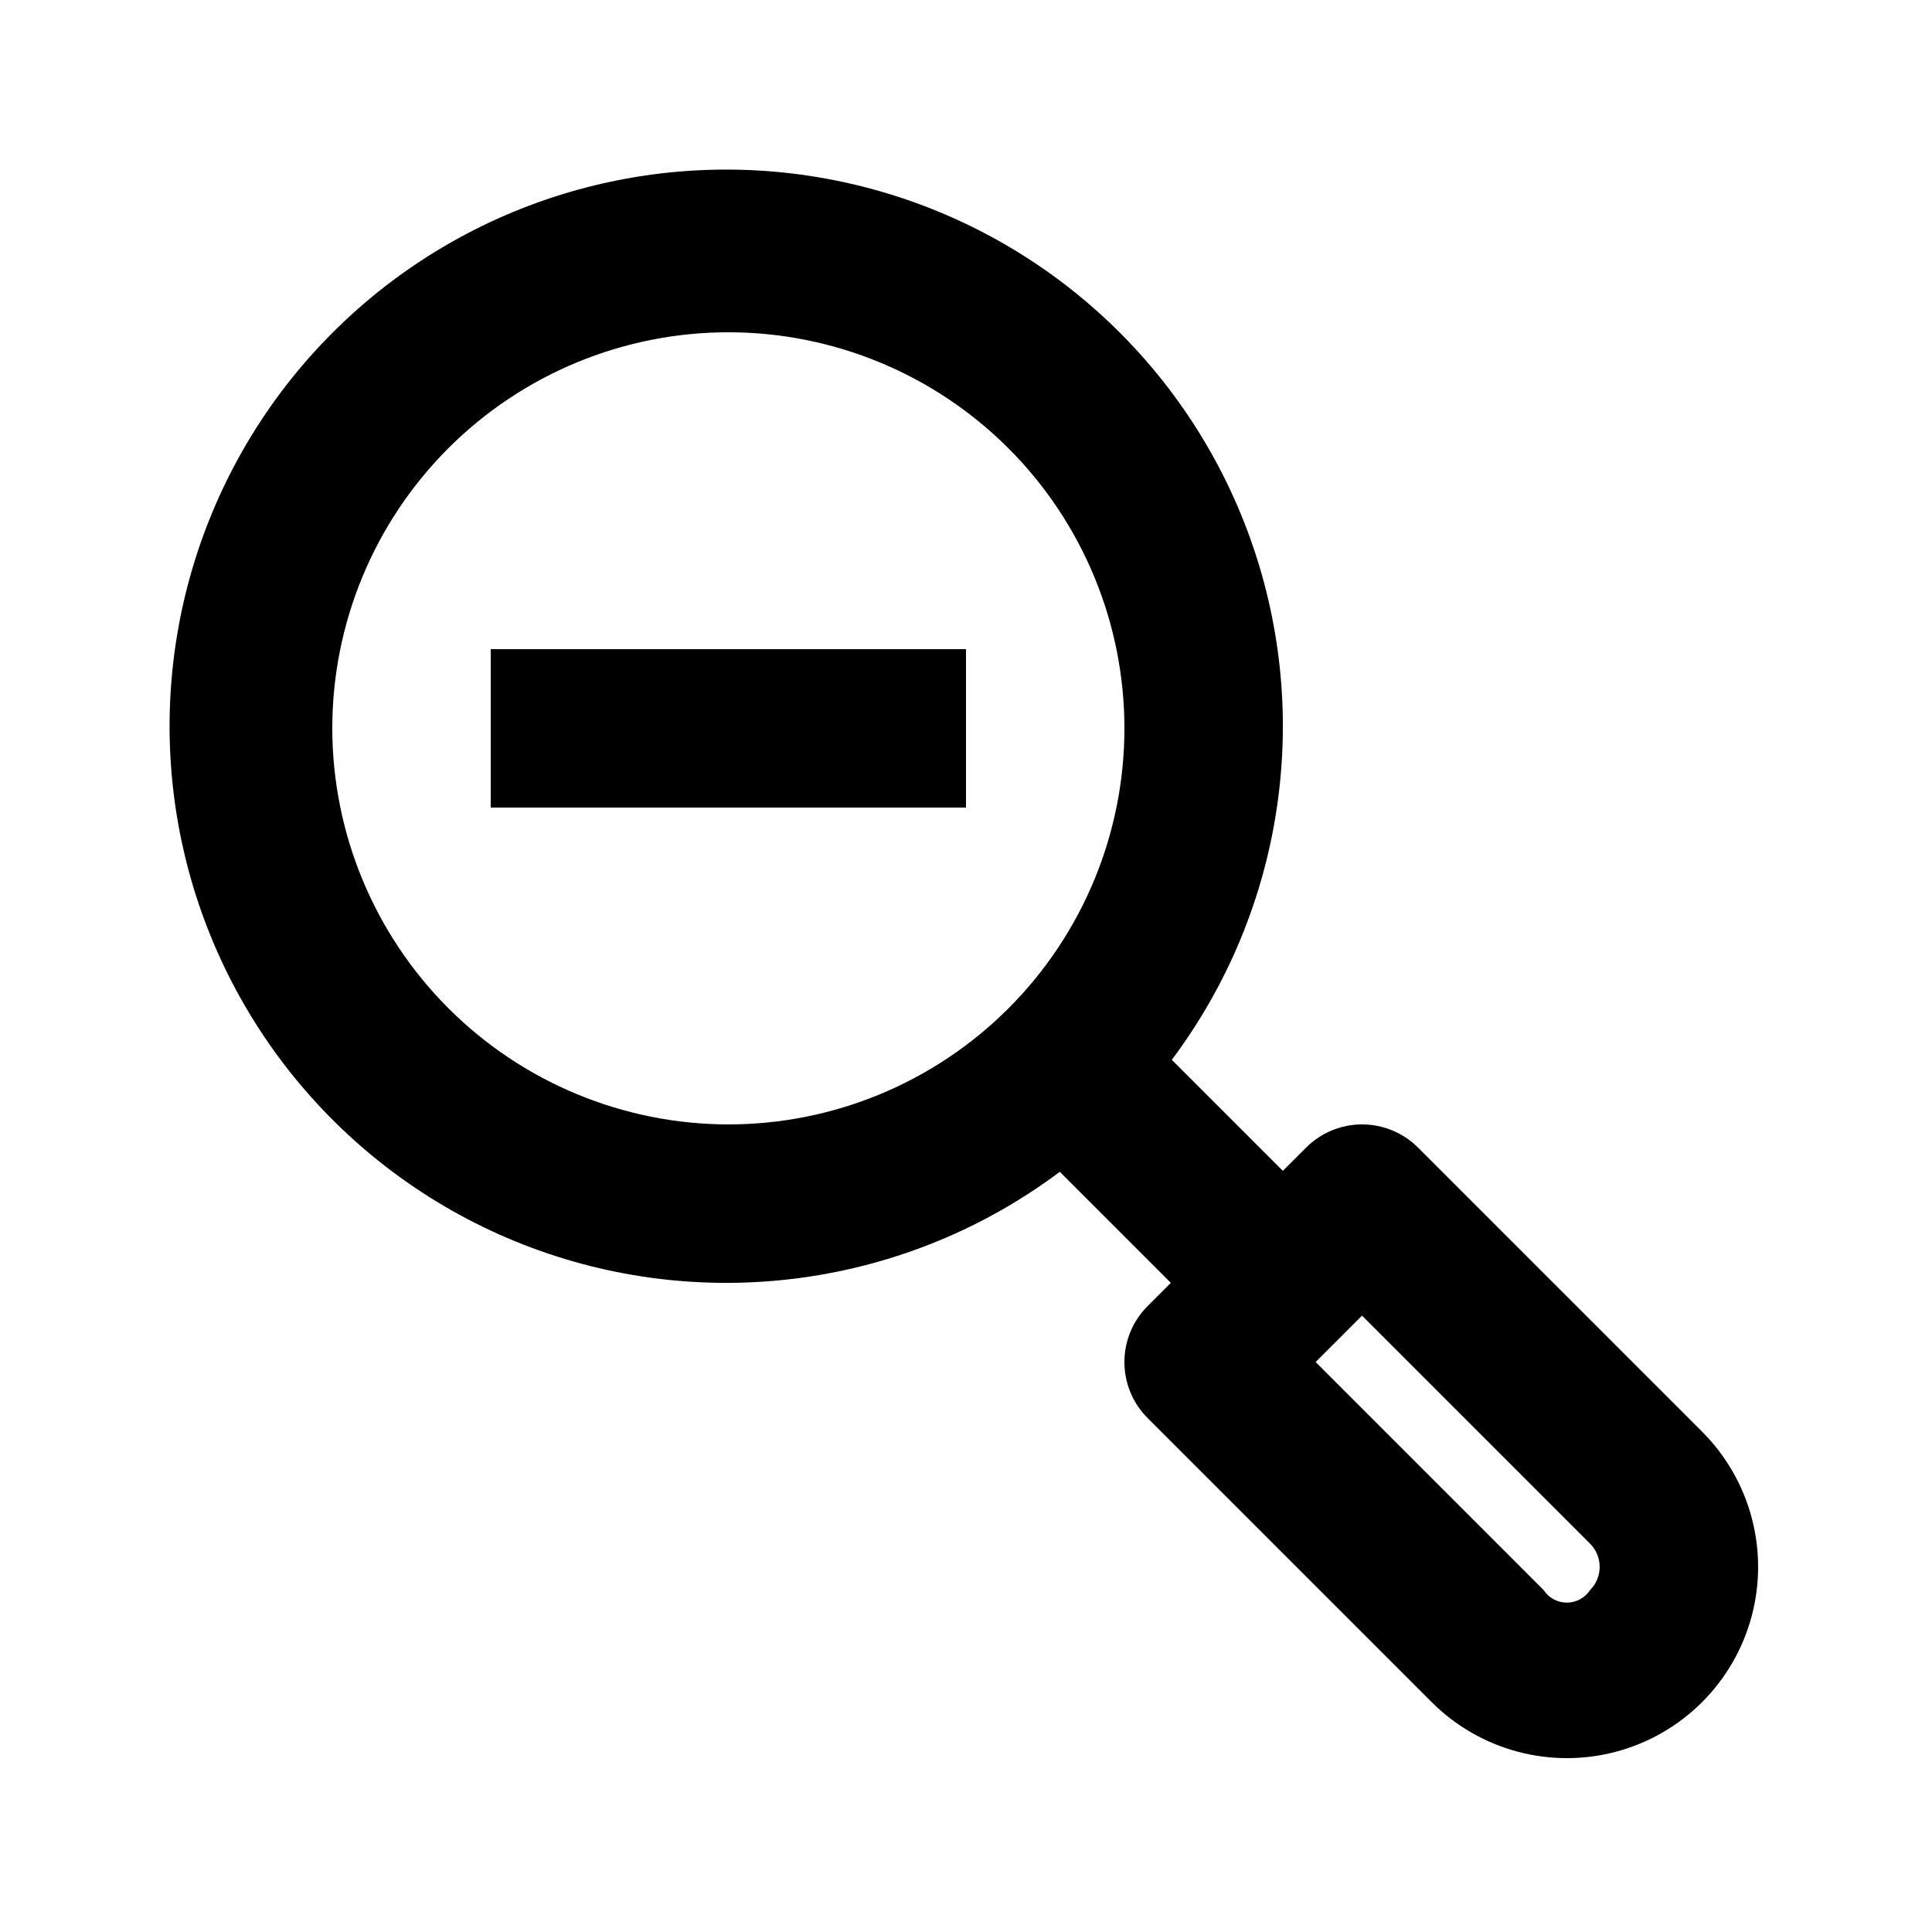 <?xml version="1.0" encoding="UTF-8"?>
<!-- Uploaded to: ICON Repo, www.iconrepo.com, Generator: ICON Repo Mixer Tools -->
<svg fill="#000000" width="800px" height="800px" version="1.1" viewBox="144 144 512 512" xmlns="http://www.w3.org/2000/svg">
 <path d="m595.08 523.41-75.277-75.277c-3.934-3.938-9.273-6.152-14.844-6.152-5.566 0-10.906 2.215-14.84 6.152l-6.152 6.148-29.426-29.422h0.004c30.086-40.188 37.668-92.918 20.125-139.95s-57.801-81.922-106.86-92.594-100.17 4.336-135.66 39.836c-35.5 35.496-50.508 86.609-39.836 135.66s45.559 89.312 92.594 106.86 99.766 9.961 139.95-20.125l29.422 29.422-6.148 6.152c-3.938 3.934-6.152 9.273-6.152 14.84 0 5.57 2.215 10.91 6.152 14.844l75.277 75.277c12.801 12.801 31.461 17.801 48.949 13.117 17.488-4.688 31.148-18.348 35.836-35.836 4.684-17.488-0.316-36.148-13.117-48.949zm-363.02-186.39c0-27.84 11.059-54.535 30.742-74.219 19.684-19.684 46.379-30.742 74.219-30.742 27.836 0 54.531 11.059 74.219 30.742 19.684 19.684 30.742 46.379 30.742 74.219 0 27.836-11.059 54.531-30.742 74.219-19.688 19.684-46.383 30.742-74.219 30.742-27.828-0.035-54.508-11.102-74.184-30.781-19.676-19.676-30.746-46.355-30.777-74.18zm333.33 228.36c-1.355 2.078-3.668 3.328-6.148 3.332-2.481 0-4.793-1.246-6.152-3.32l-60.434-60.438 12.297-12.297 60.434 60.434h0.004c3.379 3.398 3.379 8.891 0 12.289zm-165.39-249.35v41.984h-125.95v-41.984z"/>
</svg>